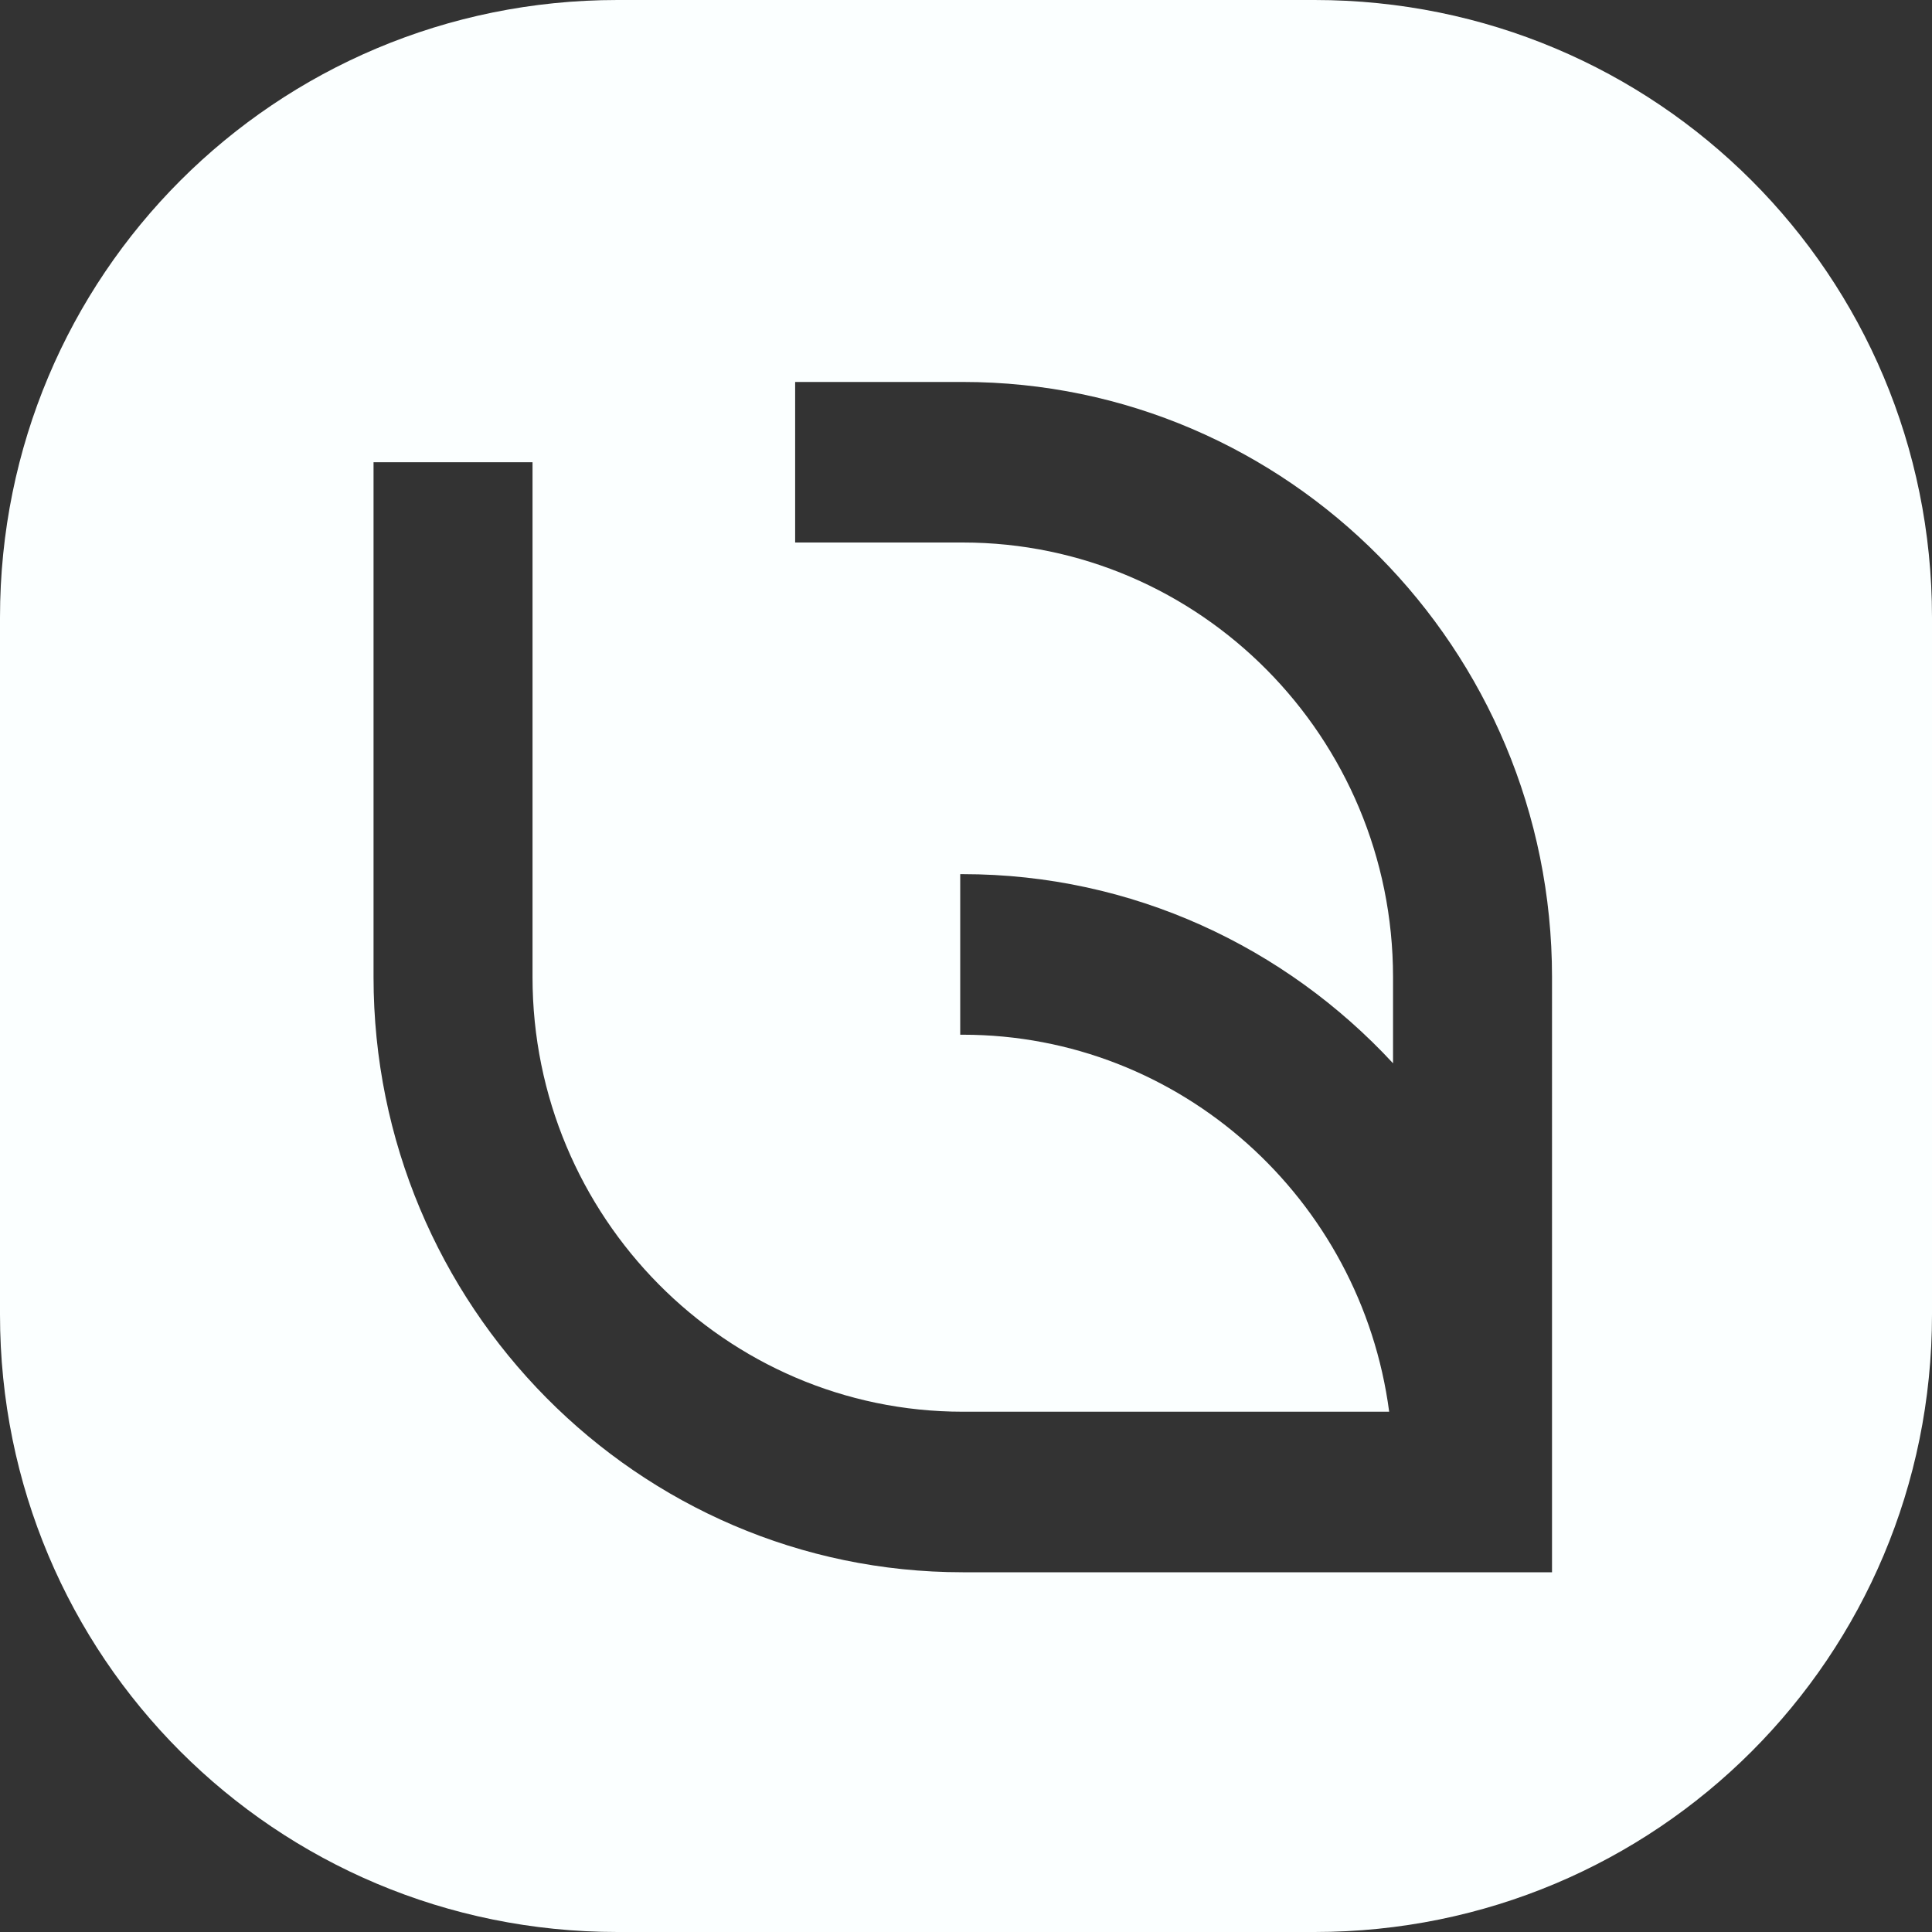 <?xml version="1.0" encoding="UTF-8" standalone="no"?><svg xmlns="http://www.w3.org/2000/svg" viewbox="0 0 90 90" height="90" width="90"><rect width="100%" height="100%" fill="#333333" stroke="none"/><path d="M 28.764,0 C 12.829,0 0,12.829 0,28.764 V 61.236 C 0,77.171 12.829,90 28.764,90 H 61.236 C 77.171,90 90,77.171 90,61.236 V 28.764 C 90,12.829 77.171,0 61.236,0 Z m 8.277,17.793 h 7.809 c 15.136,0 27.449,12.436 27.449,27.725 V 73.242 H 44.85 c -15.136,0 -27.449,-12.437 -27.449,-27.725 V 21.533 h 7.406 v 23.984 c 0,11.163 8.991,20.246 20.043,20.246 h 19.863 C 63.409,55.864 55,48.201 44.85,48.201 h -0.119 v -7.48 h 0.119 c 7.902,0 15.03,3.395 20.043,8.811 v -4.014 c 0,-11.164 -8.991,-20.246 -20.043,-20.246 h -7.809 z" style="opacity:1;vector-effect:none;fill:#fbffff;fill-opacity:1;stroke:none;stroke-width:10;stroke-linecap:round;stroke-linejoin:round;stroke-miterlimit:10;stroke-dasharray:none;stroke-dashoffset:0;stroke-opacity:1" /></svg>